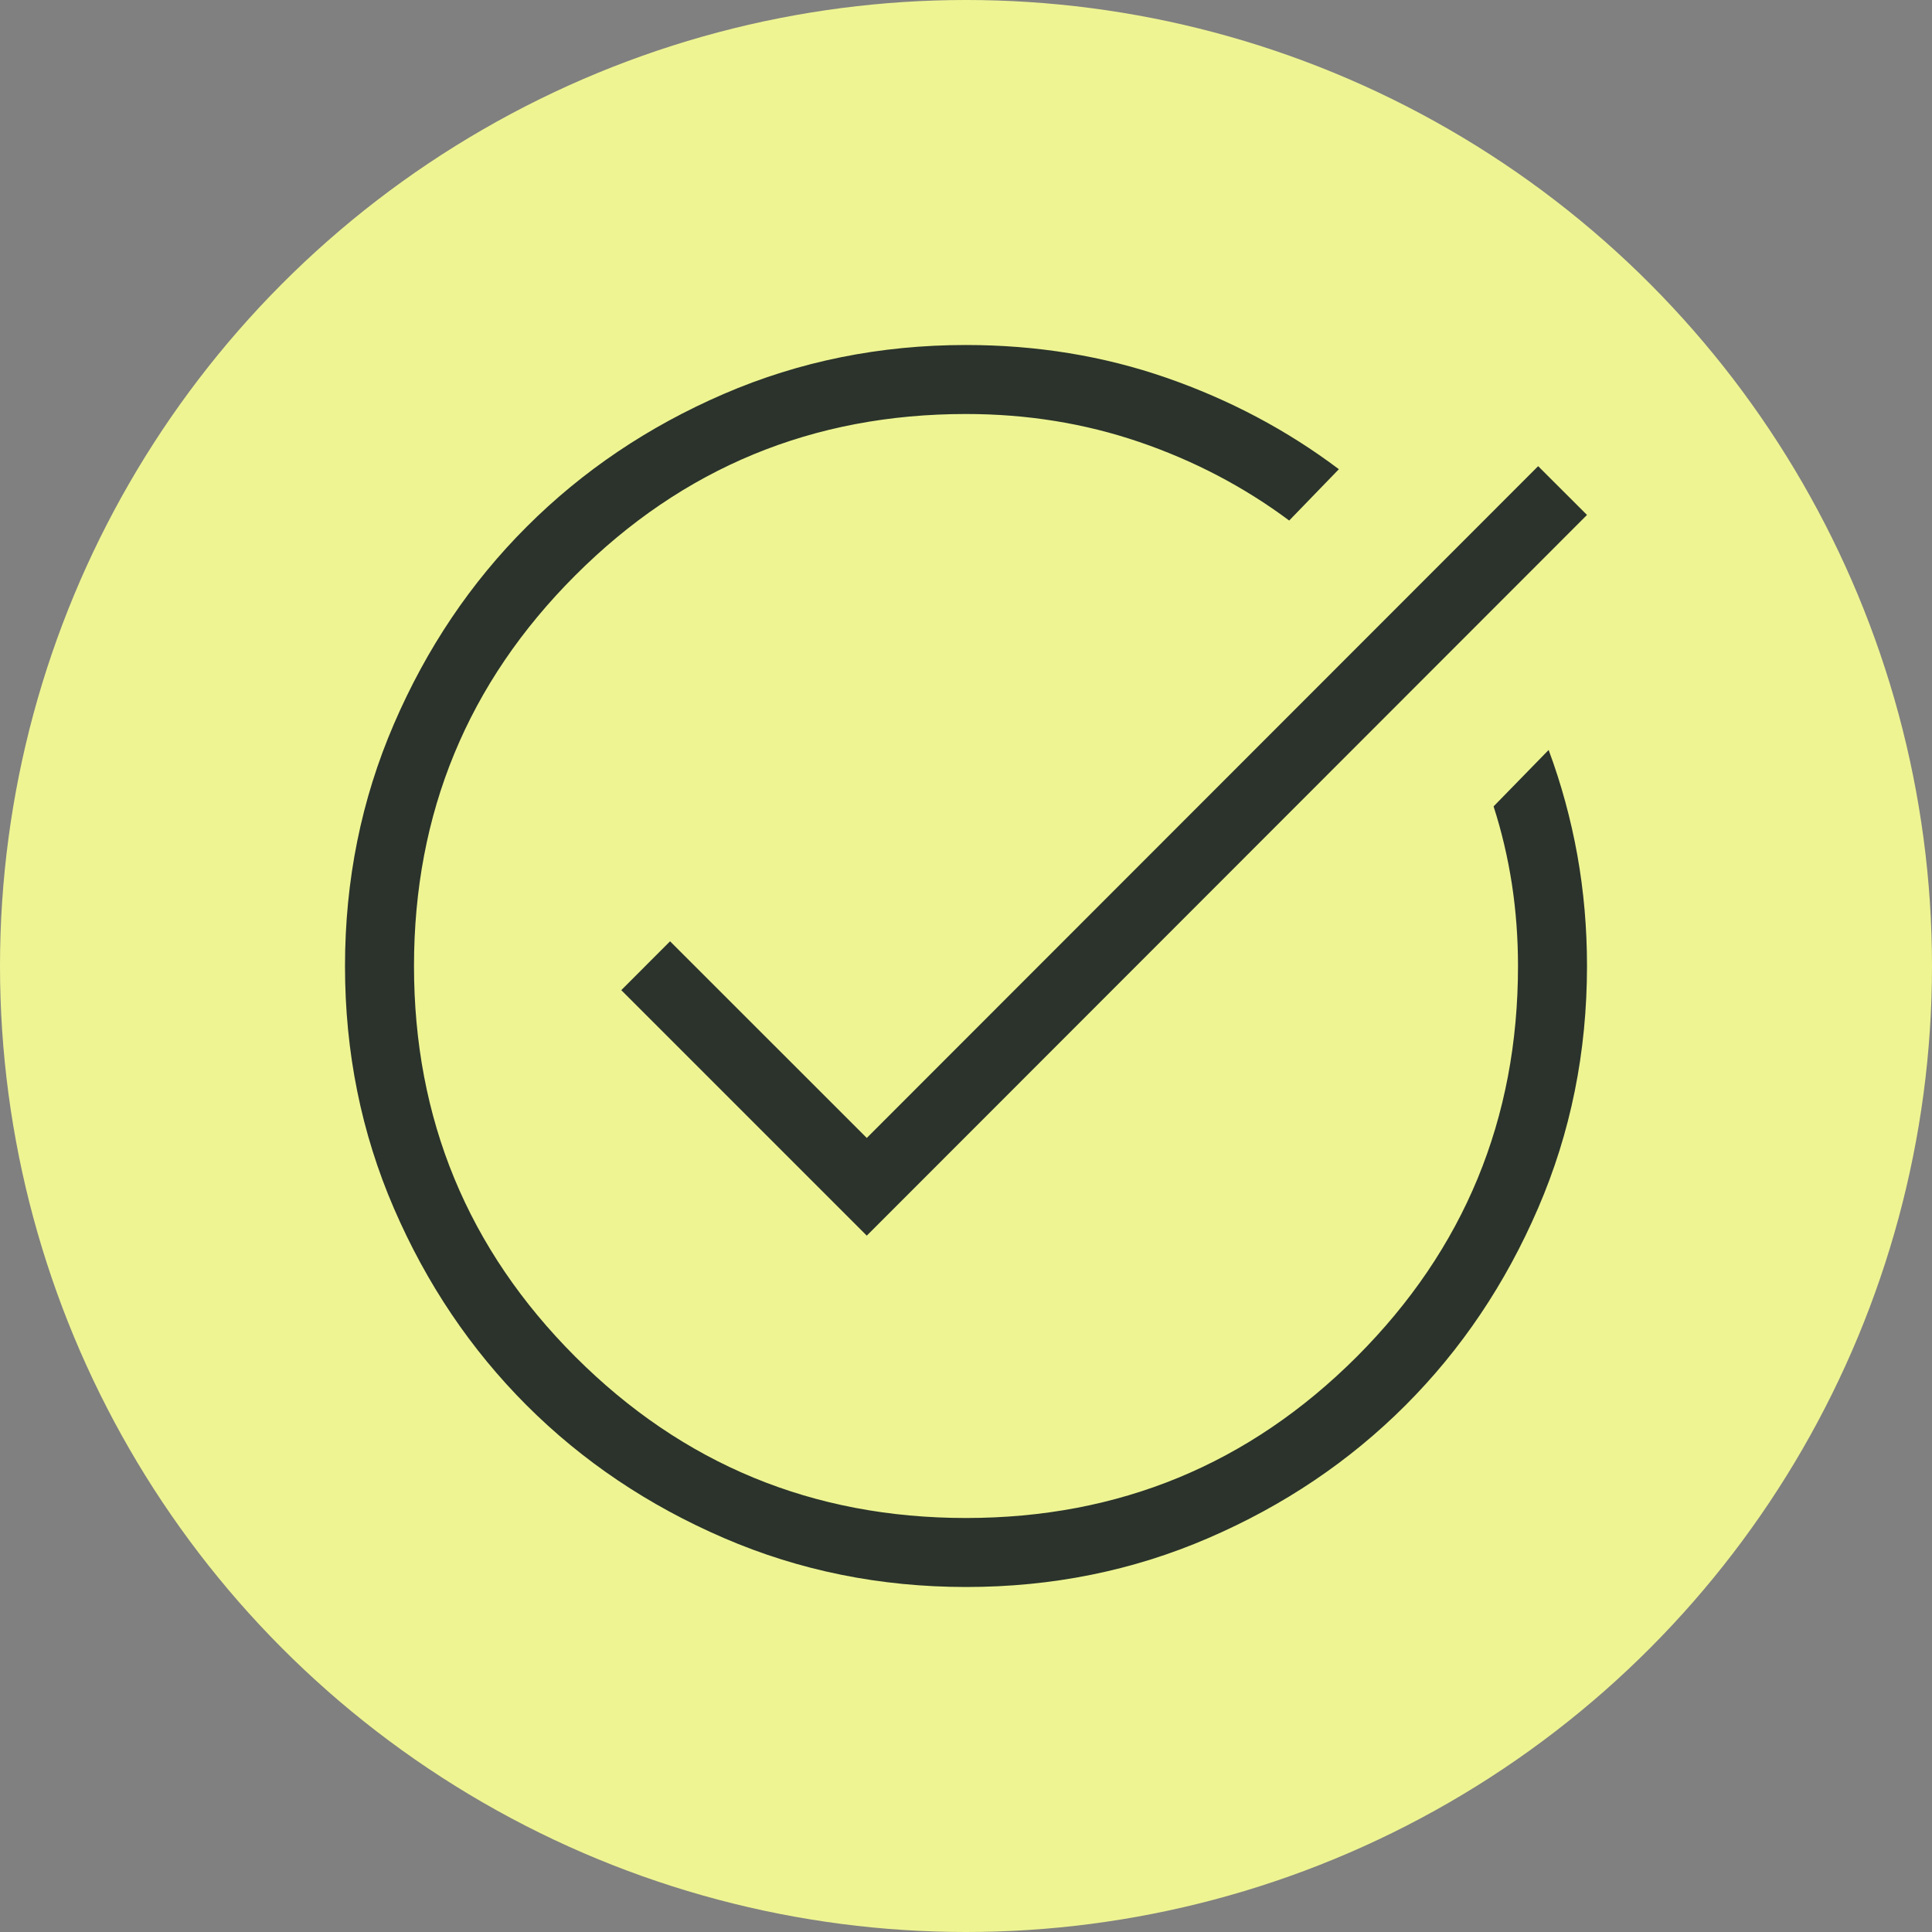 <svg width="28" height="28" viewBox="0 0 28 28" fill="none" xmlns="http://www.w3.org/2000/svg">
<rect x="0" y="0" width="28" height="28" fill="#808080" stroke="none"/>
<circle cx="14" cy="14" r="14" fill="#EEF492"/>
<mask id="mask0_586_1736" style="mask-type:alpha" maskUnits="userSpaceOnUse" x="2" y="2" width="24" height="24">
<rect x="2" y="2" width="24" height="24" fill="#2B332C"/>
</mask>
<g mask="url(#mask0_586_1736)">
<path d="M14.003 23C12.759 23 11.589 22.764 10.493 22.291C9.398 21.819 8.444 21.178 7.634 20.369C6.824 19.559 6.182 18.607 5.709 17.512C5.236 16.418 5 15.248 5 14.003C5 12.759 5.236 11.589 5.709 10.493C6.181 9.398 6.822 8.444 7.633 7.634C8.443 6.824 9.395 6.182 10.49 5.709C11.585 5.236 12.755 5 14 5C15.024 5 15.992 5.158 16.905 5.475C17.818 5.792 18.651 6.233 19.404 6.8L18.684 7.544C18.026 7.054 17.301 6.675 16.51 6.405C15.719 6.135 14.883 6 14 6C11.783 6 9.896 6.779 8.338 8.338C6.779 9.896 6 11.783 6 14C6 16.217 6.779 18.104 8.338 19.663C9.896 21.221 11.783 22 14 22C16.217 22 18.104 21.221 19.663 19.663C21.221 18.104 22 16.217 22 14C22 13.598 21.971 13.203 21.912 12.816C21.852 12.428 21.764 12.052 21.646 11.687L22.444 10.869C22.628 11.364 22.766 11.872 22.86 12.393C22.953 12.913 23 13.449 23 14C23 15.245 22.764 16.415 22.291 17.51C21.819 18.605 21.178 19.558 20.369 20.367C19.559 21.177 18.607 21.819 17.512 22.291C16.418 22.764 15.248 23 14.003 23ZM12.562 17.908L9.004 14.35L9.711 13.642L12.562 16.492L22.292 6.756L23 7.463L12.562 17.908Z" fill="#2B332C"/>
</g>
</svg>
